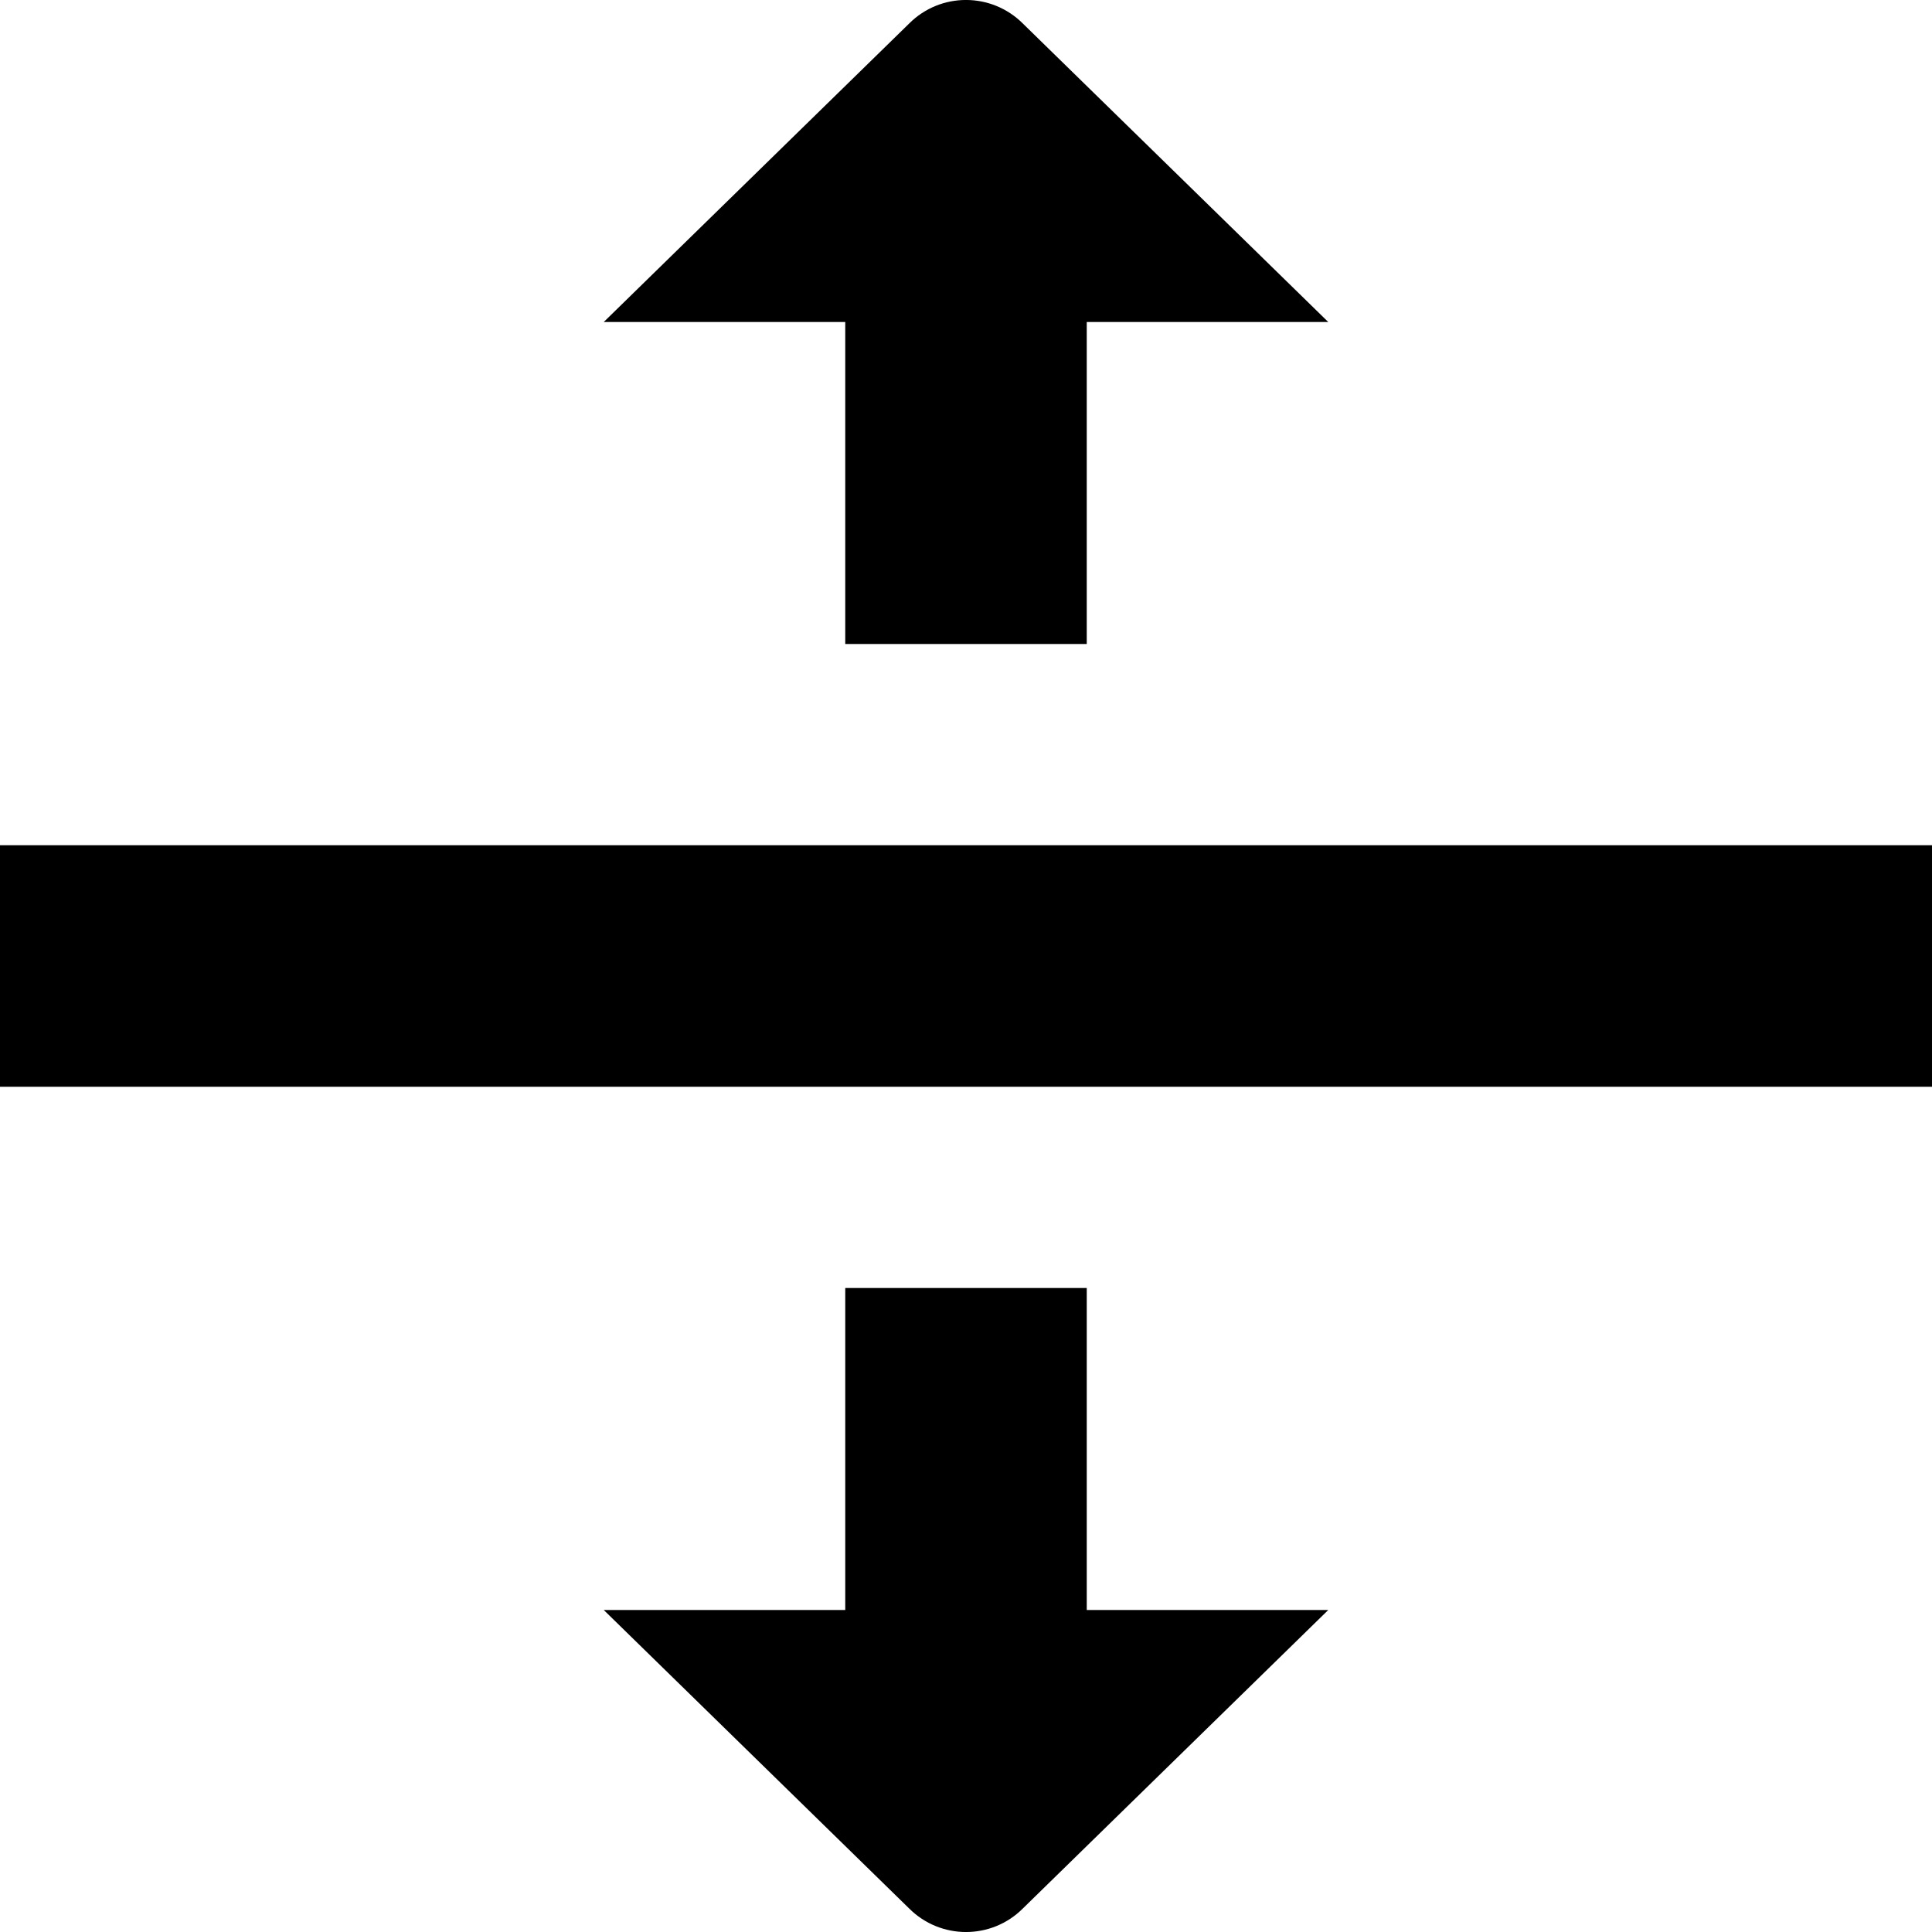 <?xml version="1.0" encoding="UTF-8"?>
<svg xmlns="http://www.w3.org/2000/svg" id="Layer_1" data-name="Layer 1" viewBox="0 0 24 24" width="512" height="512"><path d="M24,10.5v3H0v-3H24Zm-10.5,5.5h-3v4h-3l3.793,3.707c.391,.391,1.024,.391,1.414,0l3.793-3.707h-3v-4Zm-3-8h3V4h3L12.707,.293c-.391-.391-1.024-.391-1.414,0l-3.793,3.707h3v4Z"/></svg>
